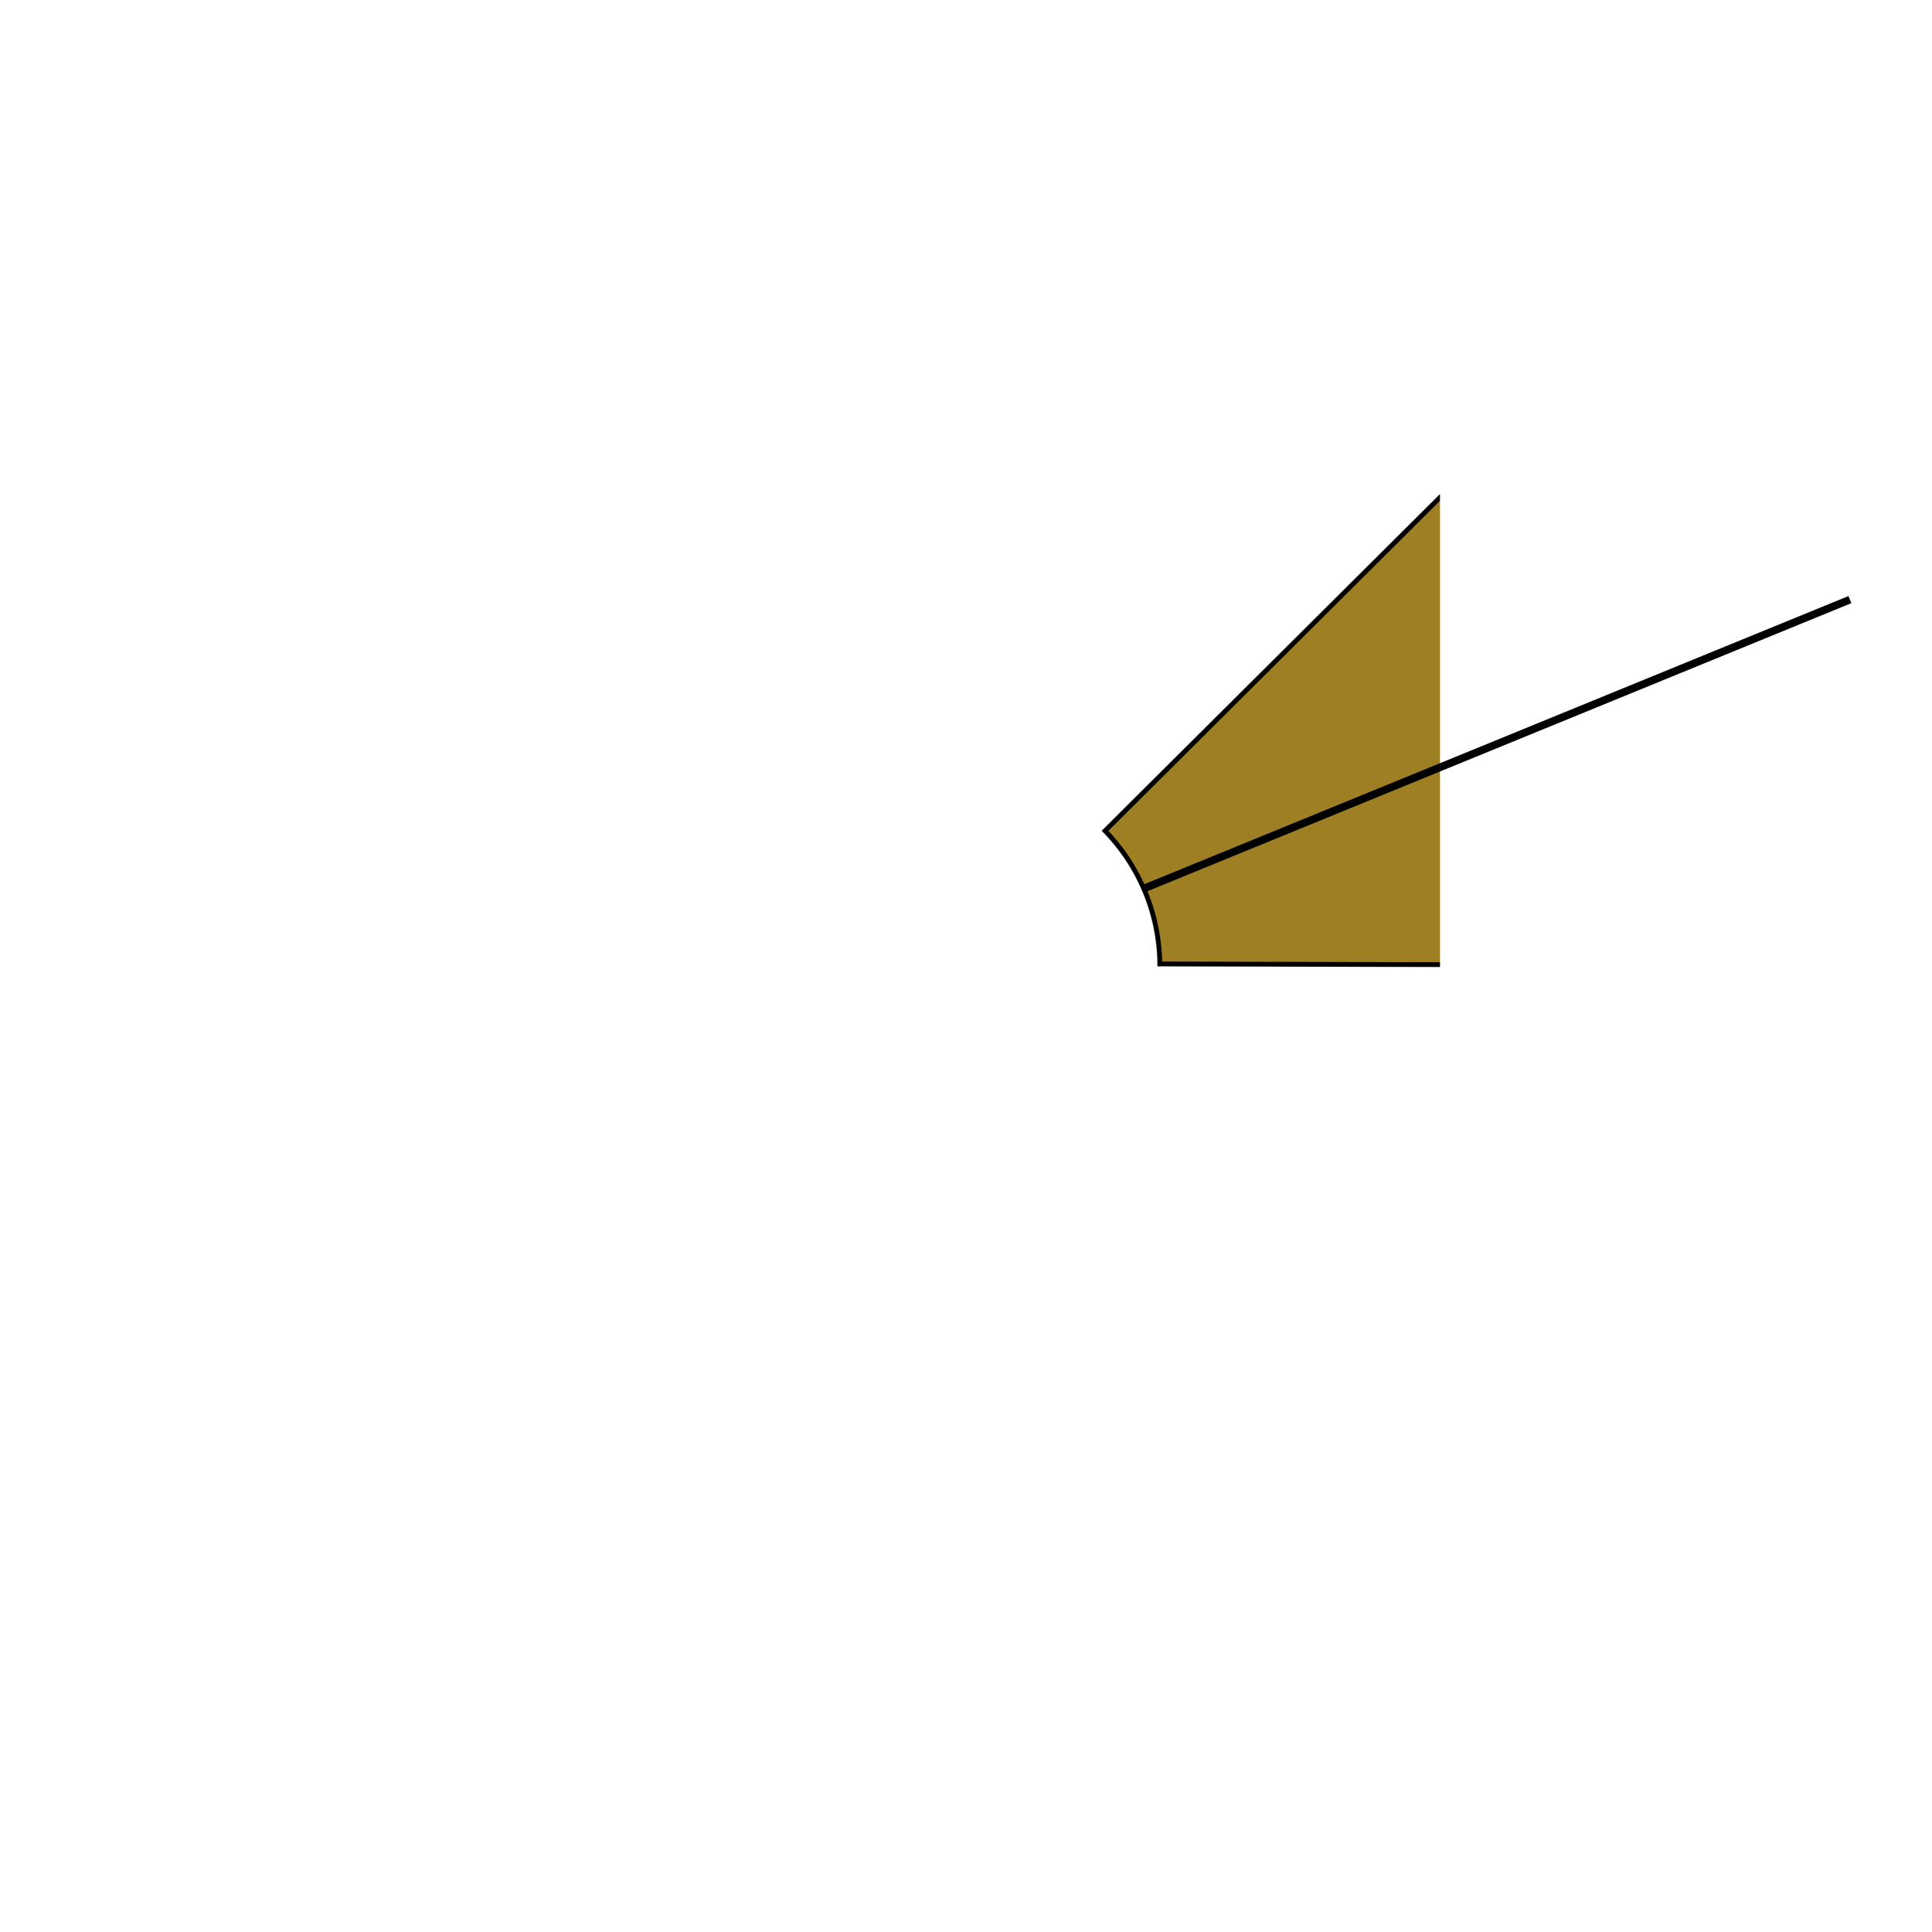 <?xml version="1.0" encoding="UTF-8"?> <svg xmlns="http://www.w3.org/2000/svg" width="4025" height="4025" viewBox="0 0 4025 4025" fill="none"><mask id="path-1-inside-1_3_7" fill="white"><path d="M4012.29 2016.98C4012.9 1754.33 3961.78 1494.14 3861.84 1251.25C3761.9 1008.37 3615.09 787.546 3429.81 601.395L2295.11 1730.8C2332.07 1767.94 2361.36 1812 2381.3 1860.46C2401.24 1908.92 2411.44 1960.83 2411.32 2013.23L4012.29 2016.98Z"></path></mask><path d="M4012.29 2016.98C4012.9 1754.33 3961.78 1494.14 3861.84 1251.25C3761.9 1008.37 3615.09 787.546 3429.81 601.395L2295.11 1730.8C2332.07 1767.94 2361.36 1812 2381.3 1860.46C2401.24 1908.92 2411.44 1960.83 2411.32 2013.23L4012.29 2016.98Z" fill="#9E7F23" stroke="black" stroke-width="20" mask="url(#path-1-inside-1_3_7)"></path><line x1="2383.39" y1="1850.95" x2="3853.96" y2="1249.19" stroke="black" stroke-width="16"></line></svg> 